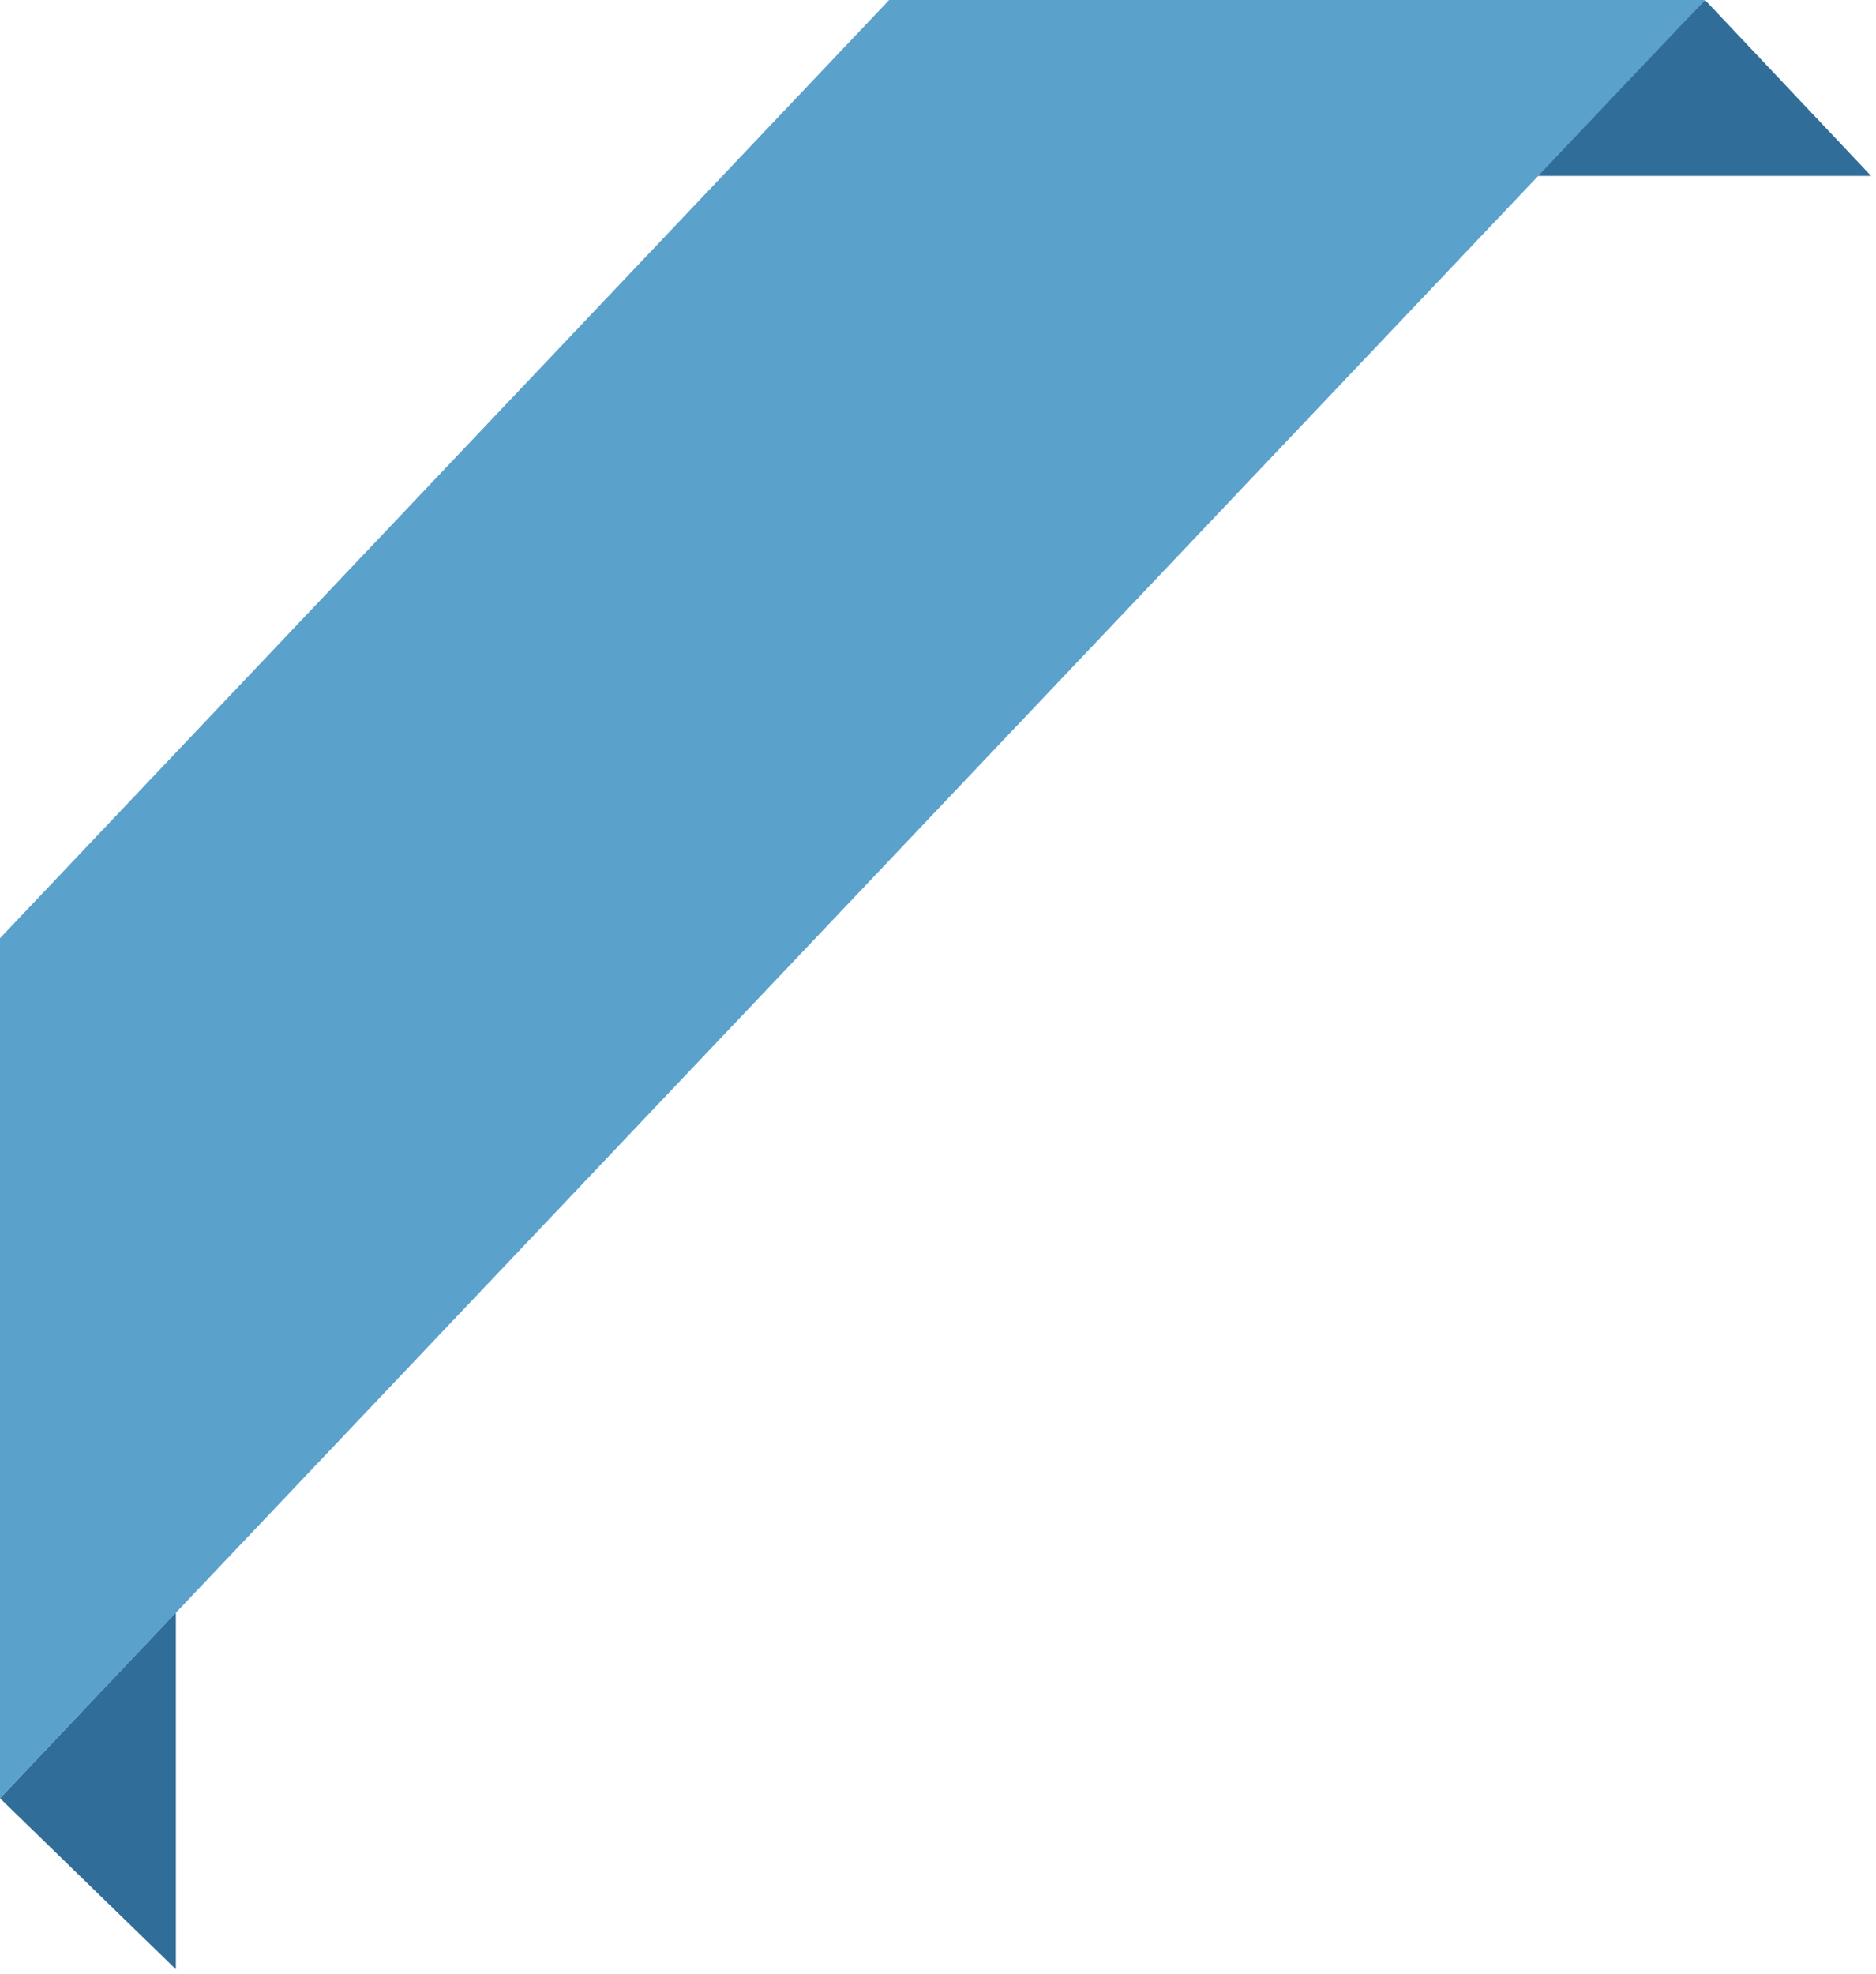 <?xml version="1.0" encoding="UTF-8"?> <svg xmlns="http://www.w3.org/2000/svg" width="192" height="202" viewBox="0 0 192 202" fill="none"><path d="M174.5 0L191.5 18H157L174.5 0Z" fill="#306D98"></path><path d="M-7.64949e-07 184L18 165L18 201.5L-7.64949e-07 184Z" fill="#306D98"></path><path d="M0 184V96L91 0H174.5L0 184Z" fill="#5AA1CC"></path></svg> 